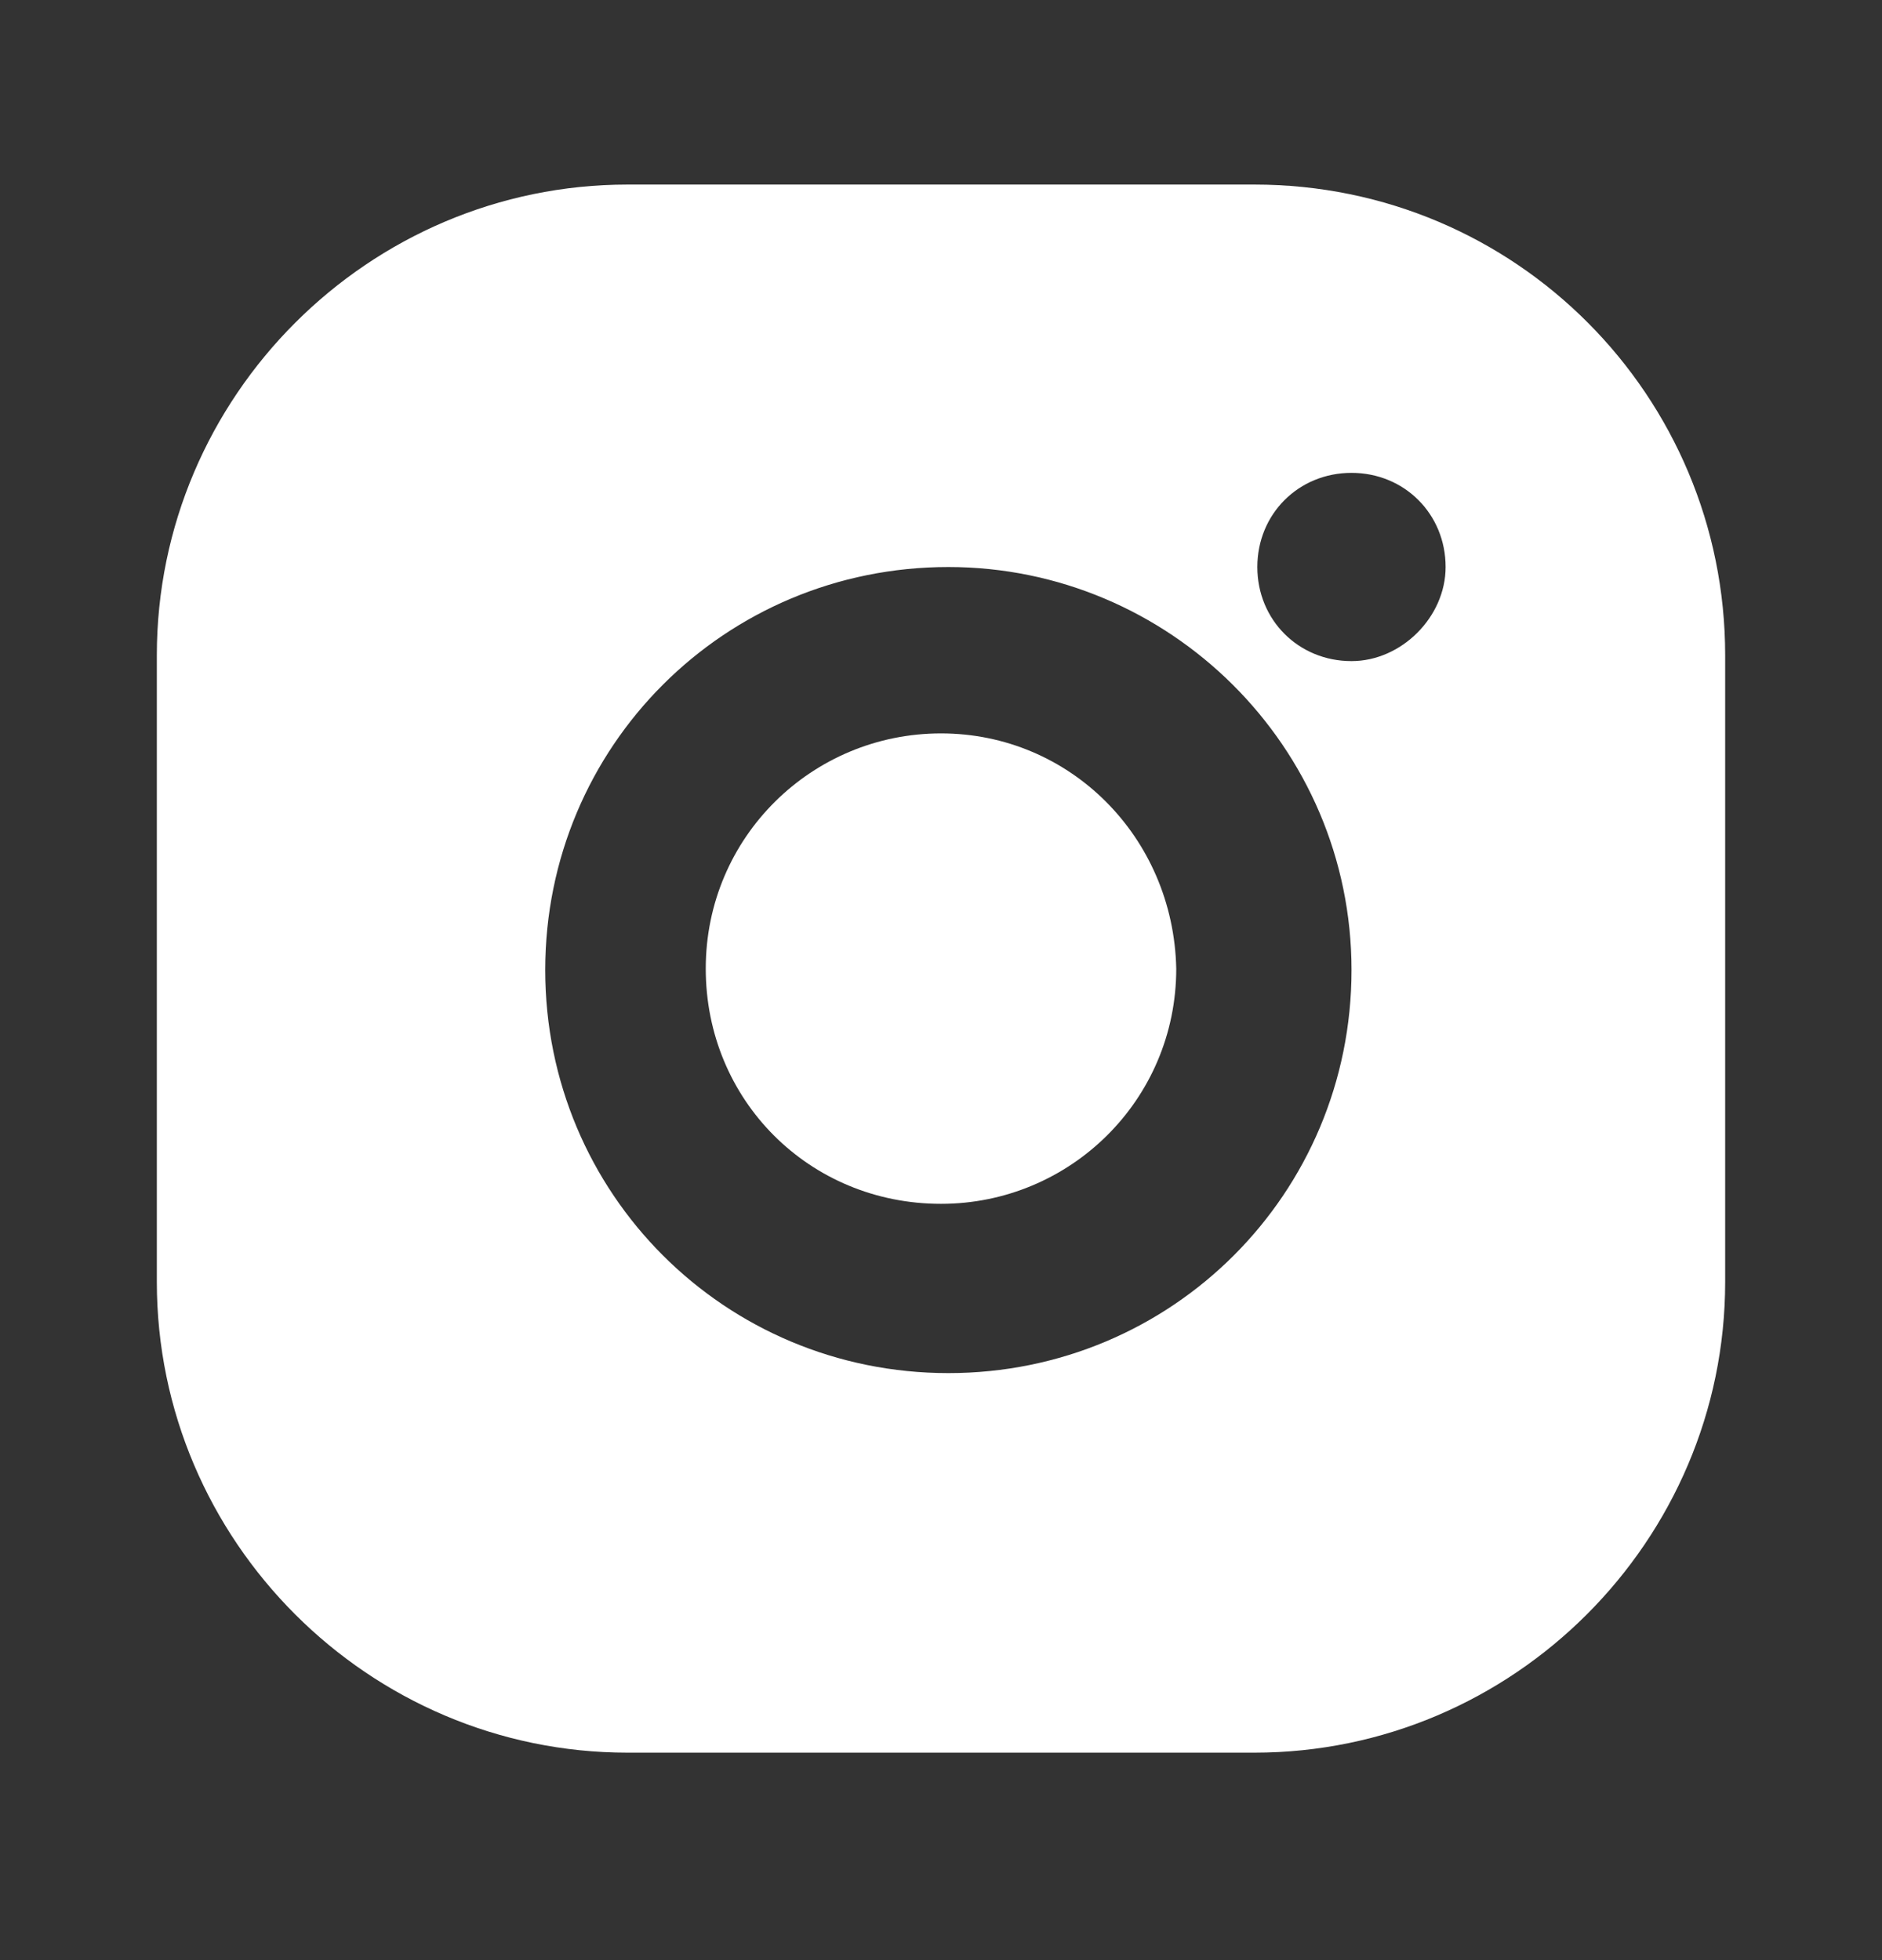 <?xml version="1.0" encoding="UTF-8"?>
<svg xmlns="http://www.w3.org/2000/svg" width="24" height="25" viewBox="0 0 24 25" fill="none">
  <rect x="0" y="0" width="24" height="25" fill="#333333" stroke="none"/>
  <path d="M15.996 2.354H8.004C4.702 2.354 2 5.055 2 8.357V16.35C2 19.652 4.702 22.354 8.004 22.354H15.996C19.298 22.354 22 19.652 22 16.35V8.357C22 5.055 19.336 2.354 15.996 2.354ZM17.235 12.372C17.235 15.224 14.946 17.513 12.094 17.513C9.242 17.513 6.953 15.224 6.953 12.372C6.953 9.52 9.242 7.232 12.094 7.232C14.908 7.232 17.235 9.52 17.235 12.372ZM17.235 8.432C16.559 8.432 16.034 7.907 16.034 7.232C16.034 6.556 16.559 6.031 17.235 6.031C17.91 6.031 18.435 6.556 18.435 7.232C18.435 7.869 17.872 8.432 17.235 8.432Z" fill="white"></path>
  <path d="M12 9.354C10.357 9.354 9 10.675 9 12.354C9 14.032 10.321 15.354 12 15.354C13.643 15.354 15 14.032 15 12.354C14.964 10.675 13.643 9.354 12 9.354Z" fill="white"></path>
</svg>
